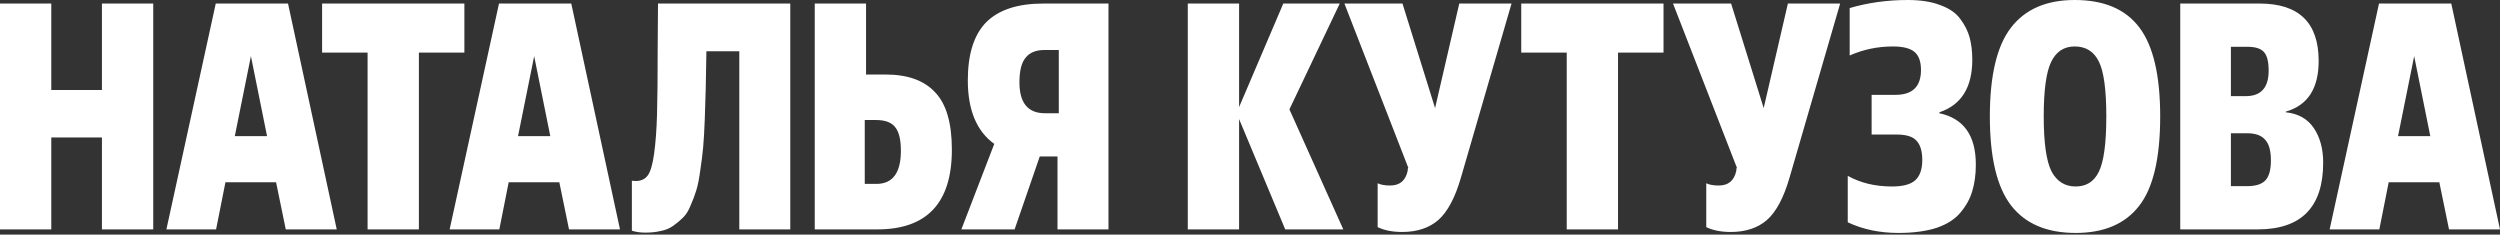 <?xml version="1.0" encoding="UTF-8"?> <svg xmlns="http://www.w3.org/2000/svg" width="682" height="64" viewBox="0 0 682 64" fill="none"><rect x="0" y="0" width="682" height="64" fill="#333333" stroke="none"/> <path d="M41.803 0.968V62.578H27.808V37.494H13.99V62.578H-0.004V0.968H13.99V24.556H27.808V0.968H41.803ZM77.957 62.578L75.316 49.728H61.498L58.946 62.578H45.392L58.858 0.968H78.573L91.863 62.578H77.957ZM68.451 15.315L64.051 37.142H72.852L68.451 15.315ZM114.272 14.347V62.578H100.278V14.347H87.868V0.968H126.682V14.347H114.272ZM155.226 62.578L152.586 49.728H138.768L136.215 62.578H122.661L136.127 0.968H155.842L169.132 62.578H155.226ZM145.721 15.315L141.32 37.142H150.121L145.721 15.315ZM215.588 0.968V62.578H201.682V13.994H192.704C192.646 17.984 192.587 21.299 192.528 23.94C192.47 26.522 192.382 29.367 192.264 32.477C192.147 35.587 192 38.139 191.824 40.134C191.648 42.071 191.384 44.183 191.032 46.471C190.739 48.701 190.387 50.49 189.976 51.84C189.565 53.19 189.037 54.598 188.392 56.065C187.805 57.532 187.101 58.646 186.28 59.409C185.517 60.172 184.637 60.905 183.639 61.609C182.642 62.314 181.497 62.783 180.207 63.018C178.974 63.311 177.596 63.458 176.07 63.458C174.662 63.458 173.43 63.282 172.373 62.93V49.288C172.667 49.346 173.107 49.376 173.694 49.376C174.985 49.317 175.982 48.818 176.686 47.88C177.449 46.882 178.036 44.887 178.446 41.895C178.857 38.902 179.121 35.323 179.238 31.157C179.356 26.991 179.415 20.948 179.415 13.026L179.503 0.968H215.588ZM235.906 32.741V50.168H239.074C243.534 50.168 245.763 47.146 245.763 41.102C245.763 38.169 245.265 36.056 244.267 34.766C243.27 33.416 241.509 32.741 238.986 32.741H235.906ZM239.338 62.578H222.264V0.968H236.258V20.331H241.627C247.612 20.331 252.1 21.945 255.093 25.172C258.144 28.341 259.669 33.563 259.669 40.838C259.669 55.331 252.892 62.578 239.338 62.578ZM276.781 62.578H262.259L271.236 39.254C266.425 35.792 264.019 30.013 264.019 21.916C264.019 14.757 265.691 9.476 269.036 6.073C272.439 2.67 277.632 0.968 284.614 0.968H302.393V62.578H288.487V42.687H283.646L276.781 62.578ZM285.054 30.893H288.839V13.642H284.878C282.59 13.642 280.888 14.347 279.774 15.755C278.659 17.104 278.101 19.334 278.101 22.444C278.101 28.076 280.419 30.893 285.054 30.893ZM338.023 0.968V29.221L350.081 0.968H365.483L351.753 29.837L366.451 62.578H350.609L338.023 32.477V62.578H324.029V0.968H338.023ZM375.821 61.962V49.992C376.643 50.403 377.787 50.608 379.254 50.608C381.835 50.608 383.42 49.288 384.006 46.647C384.006 46.178 384.065 45.885 384.182 45.767L366.756 0.968H382.598L391.488 29.485L398.089 0.968H412.347L398.529 48.496C396.944 53.952 394.891 57.796 392.368 60.025C389.845 62.196 386.559 63.282 382.51 63.282C379.87 63.282 377.64 62.842 375.821 61.962ZM441.399 14.347V62.578H427.404V14.347H414.995V0.968H453.808V14.347H441.399ZM465.467 61.962V49.992C466.289 50.403 467.433 50.608 468.9 50.608C471.482 50.608 473.066 49.288 473.653 46.647C473.653 46.178 473.711 45.885 473.829 45.767L456.402 0.968H472.244L481.134 29.485L487.735 0.968H501.993L488.175 48.496C486.591 53.952 484.537 57.796 482.014 60.025C479.491 62.196 476.205 63.282 472.156 63.282C469.516 63.282 467.286 62.842 465.467 61.962ZM504.066 60.641V47.968C507.528 49.904 511.547 50.872 516.124 50.872C519.175 50.872 521.317 50.285 522.549 49.112C523.781 47.938 524.397 46.119 524.397 43.655C524.397 41.249 523.869 39.489 522.813 38.374C521.815 37.259 520.026 36.702 517.444 36.702H510.579V25.876H517.092C521.727 25.876 524.045 23.617 524.045 19.099C524.045 16.811 523.458 15.168 522.285 14.171C521.111 13.173 519.146 12.674 516.388 12.674C512.222 12.674 508.291 13.496 504.594 15.139V2.201C509.581 0.734 514.862 0 520.436 0C523.957 0 526.92 0.47 529.326 1.409C531.79 2.289 533.609 3.55 534.783 5.193C536.015 6.836 536.866 8.538 537.335 10.298C537.804 12.058 538.039 14.053 538.039 16.283C538.039 23.852 535.047 28.634 529.062 30.629V30.893C535.692 32.301 539.007 36.966 539.007 44.887C539.007 47.586 538.684 49.992 538.039 52.104C537.452 54.158 536.396 56.094 534.871 57.913C533.404 59.732 531.233 61.14 528.358 62.138C525.482 63.076 521.991 63.546 517.884 63.546C512.779 63.546 508.173 62.578 504.066 60.641ZM559.64 46.735C561.107 49.493 563.307 50.872 566.241 50.872C569.175 50.872 571.287 49.522 572.578 46.823C573.928 44.066 574.602 39.049 574.602 31.773C574.602 24.497 573.928 19.51 572.578 16.811C571.228 14.053 569.028 12.674 565.977 12.674C563.043 12.674 560.902 14.082 559.552 16.899C558.203 19.657 557.528 24.615 557.528 31.773C557.528 38.931 558.232 43.919 559.64 46.735ZM566.241 63.546C558.379 63.546 552.511 61.052 548.638 56.065C544.766 51.077 542.83 42.98 542.83 31.773C542.83 20.566 544.766 12.469 548.638 7.481C552.511 2.494 558.291 0 565.977 0C574.016 0 579.912 2.523 583.668 7.569C587.423 12.557 589.3 20.625 589.3 31.773C589.3 43.215 587.364 51.371 583.492 56.241C579.678 61.111 573.928 63.546 566.241 63.546ZM608.59 12.762V26.228H612.639C616.805 26.228 618.888 23.911 618.888 19.275C618.888 16.869 618.477 15.197 617.656 14.258C616.834 13.261 615.309 12.762 613.079 12.762H608.59ZM608.59 36.35V50.784H612.991C615.279 50.784 616.922 50.285 617.92 49.288C618.976 48.231 619.504 46.383 619.504 43.743C619.504 41.102 618.976 39.225 617.92 38.11C616.922 36.937 615.279 36.35 612.991 36.35H608.59ZM615.896 62.578H594.772V0.968H616.424C627.161 0.968 632.53 6.191 632.53 16.635C632.53 24.145 629.538 28.751 623.553 30.453V30.629C626.956 30.981 629.508 32.419 631.21 34.942C632.911 37.465 633.762 40.604 633.762 44.359C633.762 56.505 627.807 62.578 615.896 62.578ZM668.091 62.578L665.451 49.728H651.633L649.081 62.578H635.527L648.993 0.968H668.708L681.998 62.578H668.091ZM658.586 15.315L654.185 37.142H662.987L658.586 15.315Z" fill="white"></path> </svg> 